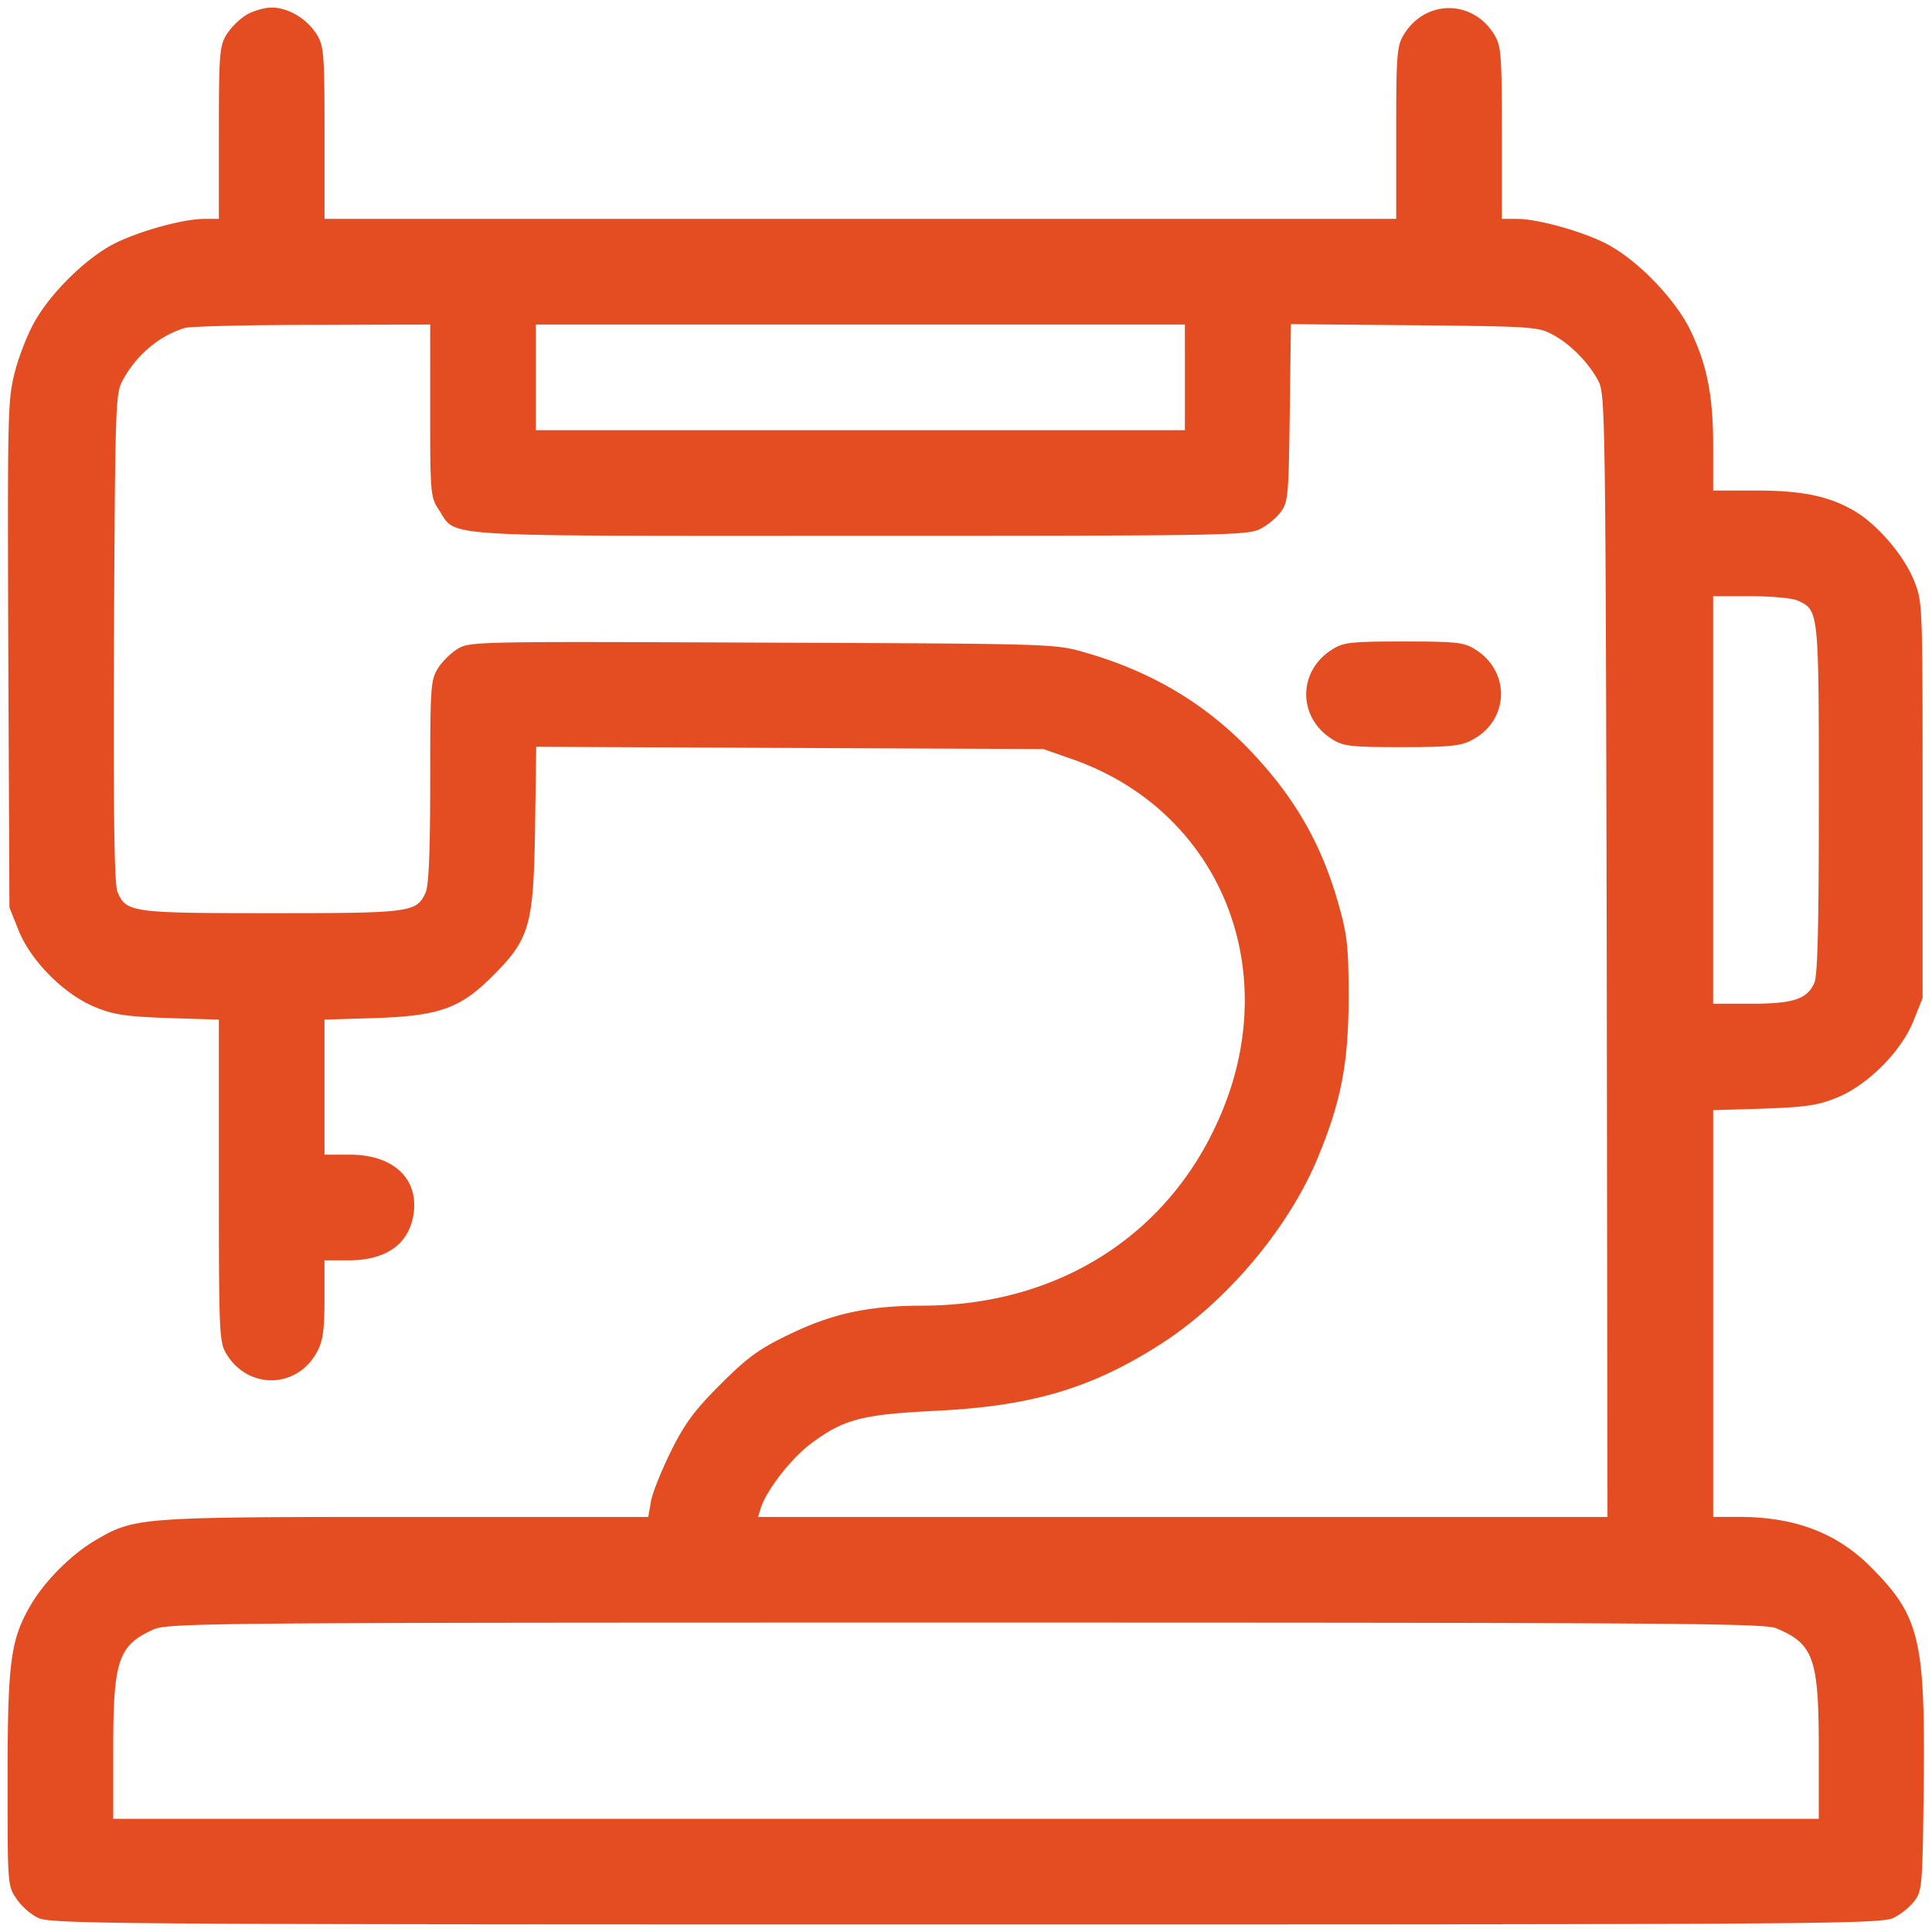 <svg width="79" height="79" viewBox="0 0 79 79" fill="none" xmlns="http://www.w3.org/2000/svg"><g clip-path="url(#a)" fill="#E44D22"><path d="M10.06.617a2.8 2.8 0 0 0-.802.803c-.278.462-.309.786-.309 4.011V8.95h-.586c-.941 0-2.916.571-3.873 1.111-1.11.633-2.438 1.96-3.07 3.086-.278.478-.649 1.42-.818 2.083-.293 1.173-.293 1.666-.263 11.557l.047 10.322.37.926c.51 1.28 1.913 2.67 3.179 3.163.756.309 1.296.37 2.977.432l2.037.062v6.573c0 6.295.016 6.604.309 7.098.91 1.496 2.947 1.42 3.734-.14.216-.4.277-.91.277-2.113v-1.574h.973c1.604 0 2.546-.71 2.684-2.021.14-1.389-.91-2.3-2.607-2.3h-1.05v-5.523l2.053-.062c2.638-.092 3.487-.385 4.83-1.728 1.511-1.512 1.666-2.052 1.727-6.08l.047-3.286 10.368.047 10.37.046 1.233.432c5.91 2.098 8.564 8.41 6.064 14.411-2.052 4.953-6.604 7.9-12.205 7.916-2.252 0-3.733.324-5.508 1.188-1.219.586-1.682.926-2.793 2.036-1.08 1.08-1.45 1.59-2.021 2.732-.386.786-.756 1.697-.818 2.052l-.108.632h-9.89c-10.863 0-11.11.016-12.668.926-1.003.571-2.145 1.713-2.716 2.716C.432 67.057.31 67.968.31 72.766c0 4.259 0 4.352.354 4.86.186.294.587.649.88.788.51.262 2.638.277 37.957.277s37.448-.015 37.942-.277a2.7 2.7 0 0 0 .848-.695c.309-.416.324-.663.37-4.783.062-5.894-.17-6.866-2.16-8.857-1.373-1.388-3.101-2.052-5.385-2.052h-1.064V45.394l2.052-.062c1.666-.061 2.206-.123 2.962-.432 1.266-.493 2.67-1.882 3.179-3.163l.37-.925V32.71c0-8.1 0-8.1-.355-8.98-.416-1.034-1.496-2.284-2.437-2.84-1.034-.601-2.114-.832-4.028-.832h-1.743v-1.821c0-2.098-.263-3.364-.957-4.783-.602-1.204-2.021-2.7-3.24-3.395-.941-.54-2.916-1.11-3.858-1.11h-.586V5.43c0-3.225-.03-3.549-.308-4.011-.88-1.45-2.824-1.45-3.704 0-.277.462-.308.786-.308 4.011v3.52H13.27V5.431c0-3.225-.031-3.549-.31-4.011-.4-.65-1.171-1.111-1.85-1.111-.294 0-.772.138-1.05.308m7.53 16.186c0 3.395.015 3.533.355 4.043.756 1.141-.417 1.064 17.235 1.064 14.75 0 15.846-.015 16.34-.278.293-.138.679-.463.848-.694.309-.416.324-.679.37-4.058l.047-3.626 5.046.046c4.829.047 5.076.062 5.662.386.725.386 1.466 1.142 1.867 1.898.278.525.293 1.45.34 23.484l.03 22.96H30.999l.108-.355c.216-.71 1.22-2.006 2.006-2.608 1.373-1.034 2.099-1.22 5.076-1.373 4.012-.186 6.465-.926 9.32-2.762 2.67-1.728 5.169-4.706 6.357-7.545.957-2.3 1.265-3.842 1.28-6.496 0-2.037-.046-2.593-.354-3.704-.694-2.576-1.805-4.536-3.657-6.48s-4.074-3.256-6.774-4.027c-1.234-.355-1.28-.355-13.192-.401-11.757-.047-11.973-.047-12.467.262-.278.17-.633.525-.803.802-.293.479-.308.787-.308 4.63 0 2.87-.062 4.243-.185 4.52-.37.818-.587.849-6.296.849-5.755 0-5.955-.031-6.31-.88-.124-.324-.17-3.055-.14-10.384.047-9.366.062-9.983.34-10.492.556-1.05 1.497-1.852 2.562-2.176.216-.061 2.56-.123 5.215-.123l4.814-.015zm30.86-1.373v2.16H21.91v-4.32h26.54zm25.072 9.134c.85.386.85.432.85 8.132 0 5.169-.047 7.205-.186 7.498-.293.664-.864.849-2.592.849H70.05V24.379h1.543c.848 0 1.712.077 1.928.185m-.895 42.015c1.528.633 1.744 1.235 1.744 4.891v2.901H4.63v-2.854c0-3.61.2-4.228 1.62-4.876.586-.278 1.913-.293 33.22-.293 28.993 0 32.665.03 33.159.231"/><path d="M54.498 26.54c-1.45.879-1.45 2.823 0 3.702.447.278.787.309 2.823.309 1.898 0 2.407-.046 2.84-.278 1.558-.787 1.635-2.824.138-3.734-.447-.278-.787-.309-2.9-.309s-2.454.031-2.901.31"/></g><defs><clipPath id="a"><path fill="#fff" d="M0 0h79v79H0z"/></clipPath></defs></svg>